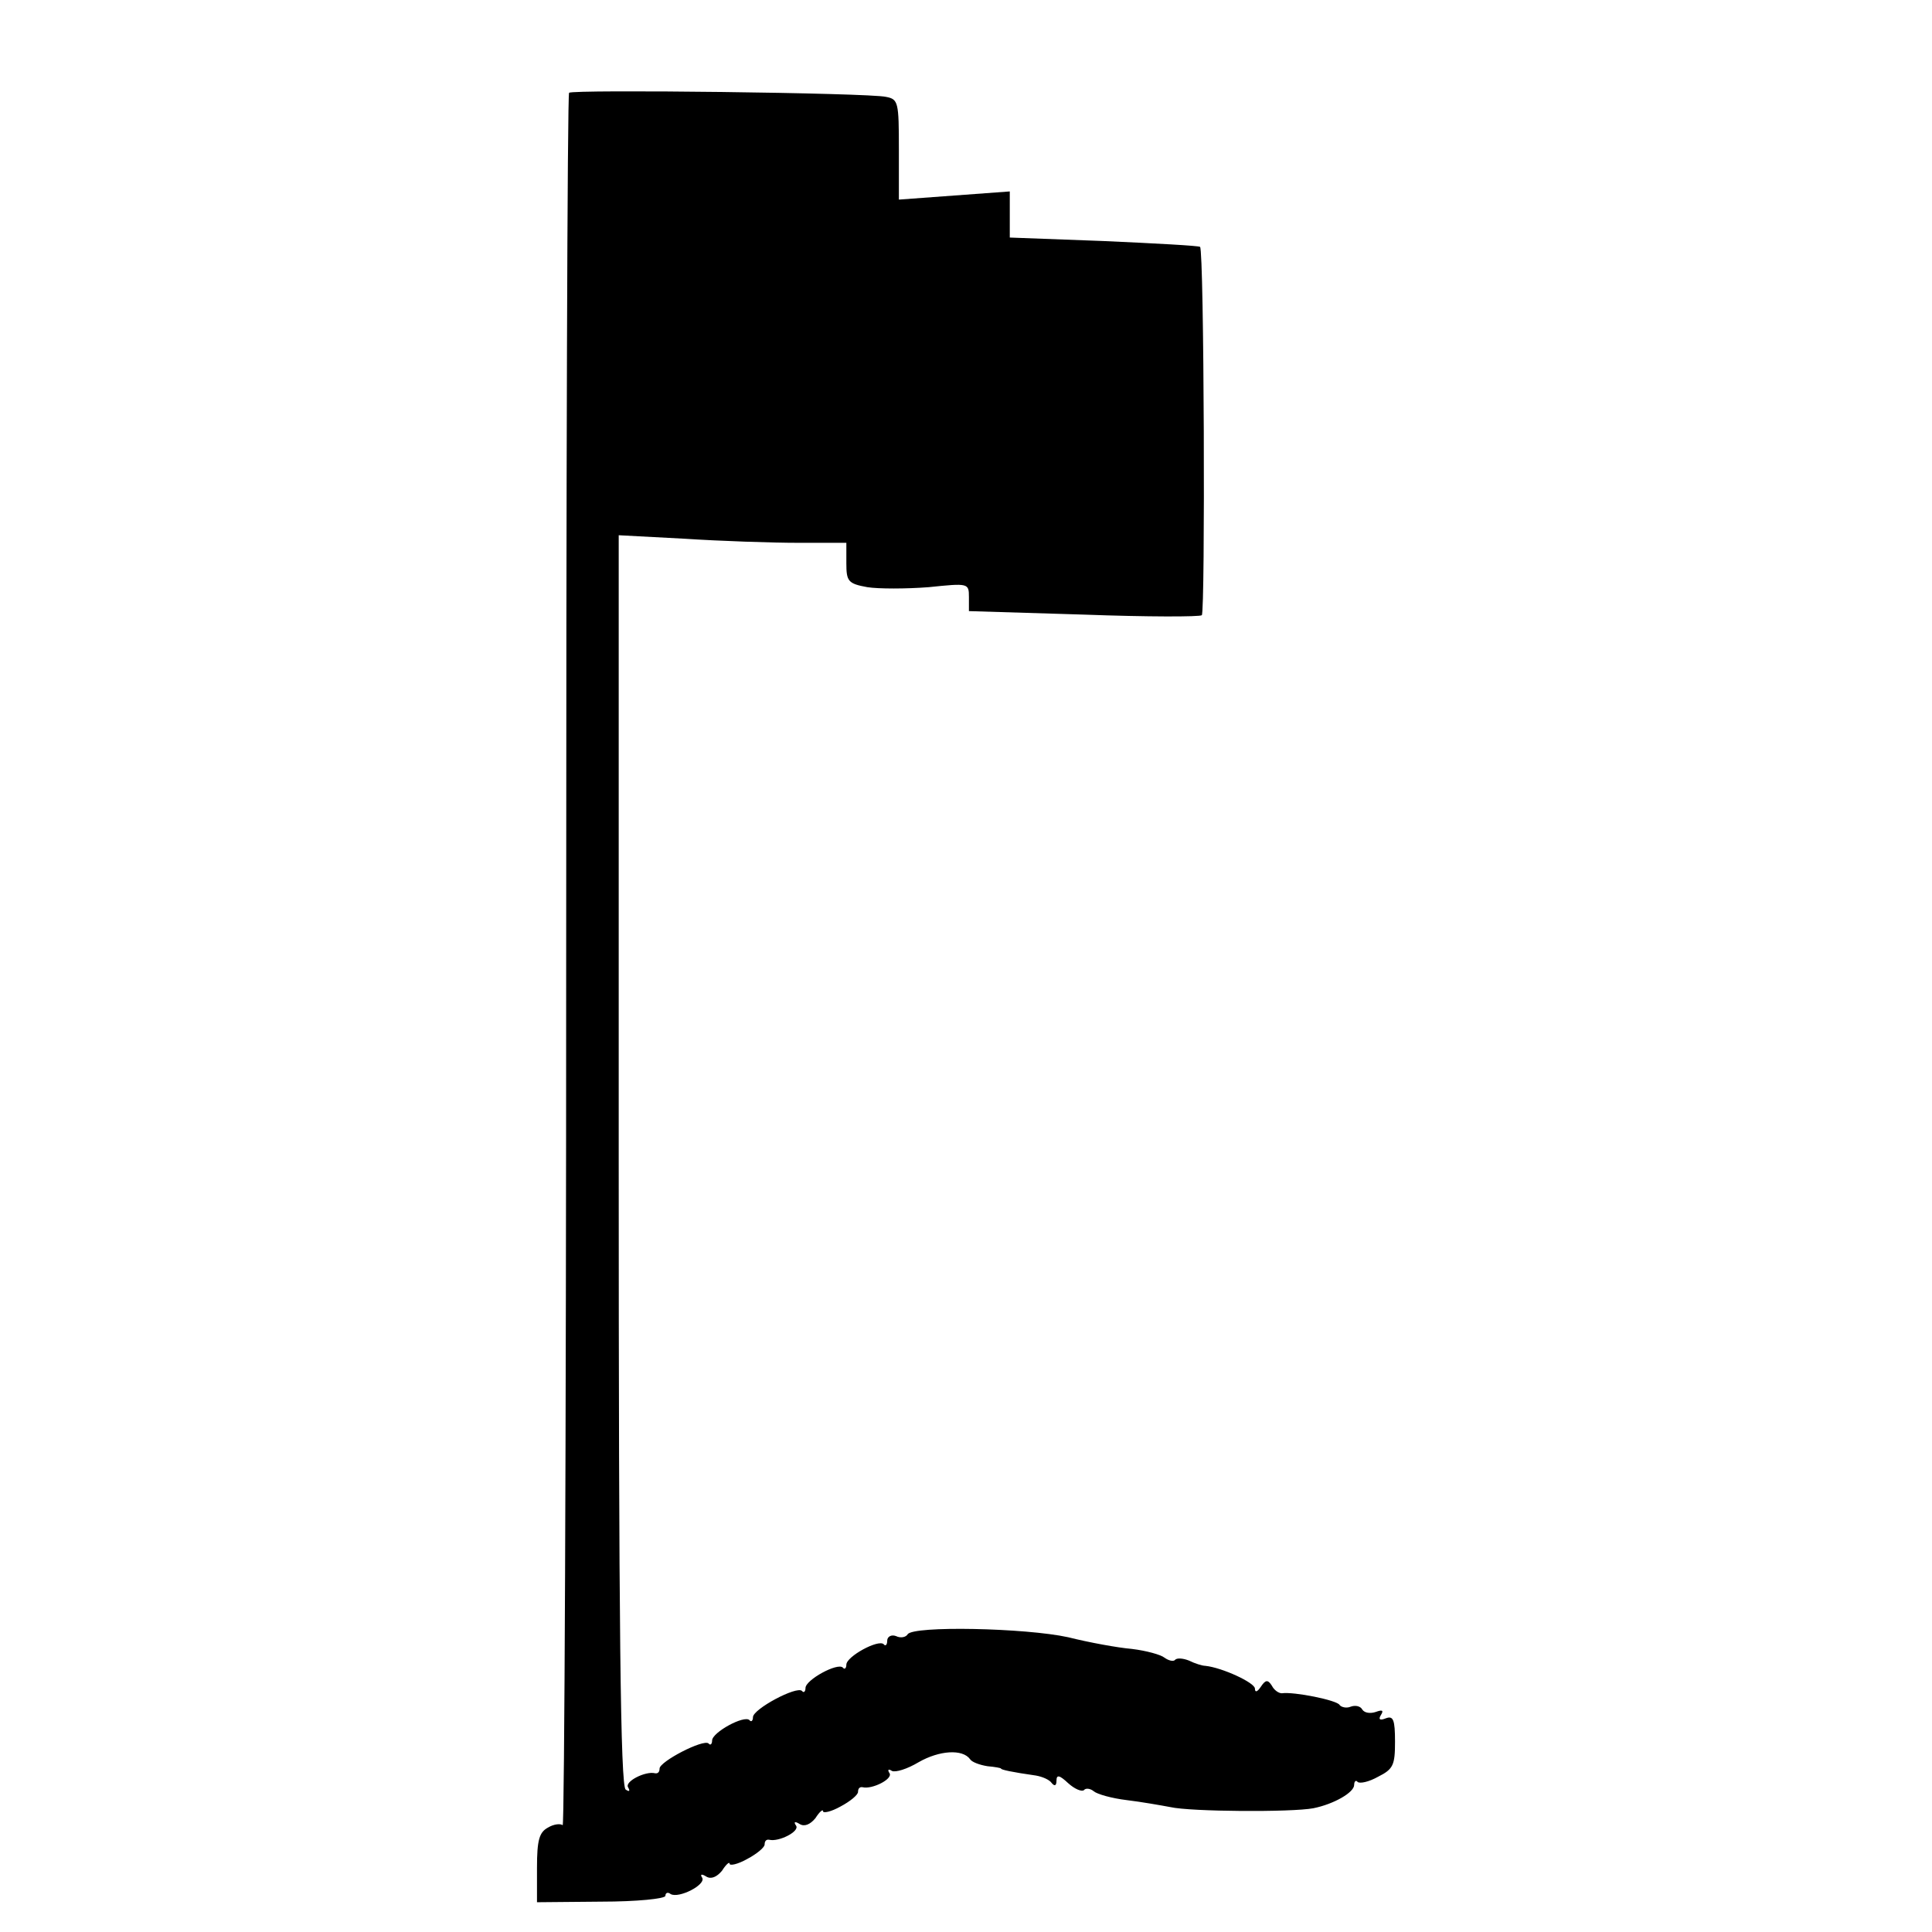 <?xml version="1.0" encoding="UTF-8" standalone="yes"?>
<svg version="1.0" xmlns="http://www.w3.org/2000/svg" width="100mm" height="100mm" viewBox="0 0 147 331" preserveAspectRatio="xMidYMid meet">
  <g transform="translate(0,331) scale(0.1,-0.1)" fill="#000000" stroke="none">
    <path d="M55 3151 c-3 -2 -5 -673 -5 -1489 0 -817 -3 -1482 -6 -1479 -4 3 -15
2 -25 -4 -15 -8 -19 -21 -19 -69 l0 -59 110 1 c61 0 110 5 110 10 0 5 4 7 9 3
14 -8 61 16 54 28 -4 6 -1 7 7 2 8 -5 18 -1 27 10 7 11 13 16 13 12 0 -4 14
-1 30 8 17 9 30 20 30 25 0 6 3 9 8 8 16 -4 52 14 46 24 -5 7 -2 8 6 3 8 -5
18 -1 27 10 7 11 13 16 13 12 0 -4 14 -1 30 8 17 9 30 20 30 25 0 6 3 9 8 8
16 -4 52 14 46 24 -4 6 -2 8 4 4 6 -3 26 3 46 15 35 20 75 23 88 5 3 -5 17
-10 30 -12 12 -1 23 -3 23 -4 0 -2 18 -6 60 -12 11 -2 23 -7 27 -13 5 -6 8 -4
8 4 0 11 5 10 20 -4 11 -10 23 -15 27 -12 3 4 11 3 17 -2 6 -5 31 -12 56 -15
25 -3 59 -9 75 -12 35 -8 208 -9 245 -2 35 7 70 27 70 40 0 6 3 9 6 5 4 -3 19
0 35 9 26 13 29 20 29 60 0 38 -3 45 -16 40 -10 -4 -13 -2 -8 6 5 8 2 9 -9 5
-9 -3 -19 -2 -23 4 -3 6 -12 8 -20 5 -7 -3 -16 -1 -19 3 -4 8 -78 23 -99 20
-5 0 -13 5 -17 13 -7 11 -11 10 -19 -2 -6 -9 -10 -10 -10 -3 0 10 -56 36 -85
39 -5 0 -18 4 -28 9 -10 4 -21 5 -24 1 -3 -3 -11 -1 -18 4 -6 5 -31 12 -56 15
-24 2 -73 11 -109 20 -73 16 -266 20 -275 5 -3 -5 -12 -7 -20 -3 -8 3 -15 -1
-15 -8 0 -7 -3 -10 -6 -6 -9 9 -64 -21 -64 -35 0 -6 -3 -9 -6 -5 -9 9 -64 -21
-64 -35 0 -6 -3 -9 -6 -5 -9 9 -84 -31 -84 -45 0 -6 -3 -9 -6 -5 -9 9 -64 -21
-64 -35 0 -6 -3 -9 -6 -5 -9 8 -84 -31 -84 -43 0 -6 -3 -9 -8 -8 -16 4 -52
-14 -46 -24 4 -7 2 -8 -4 -4 -9 5 -12 279 -12 1078 l0 1071 113 -6 c61 -4 149
-7 195 -7 l82 0 0 -35 c0 -31 3 -35 36 -41 19 -3 66 -3 105 0 68 7 69 7 69
-17 l0 -24 197 -6 c108 -4 199 -4 202 -1 6 6 4 625 -3 631 -2 2 -76 6 -165 10
l-161 6 0 40 0 39 -95 -7 -95 -7 0 86 c0 81 -1 86 -22 90 -30 7 -538 13 -543
7z"/>
  </g>
</svg>
